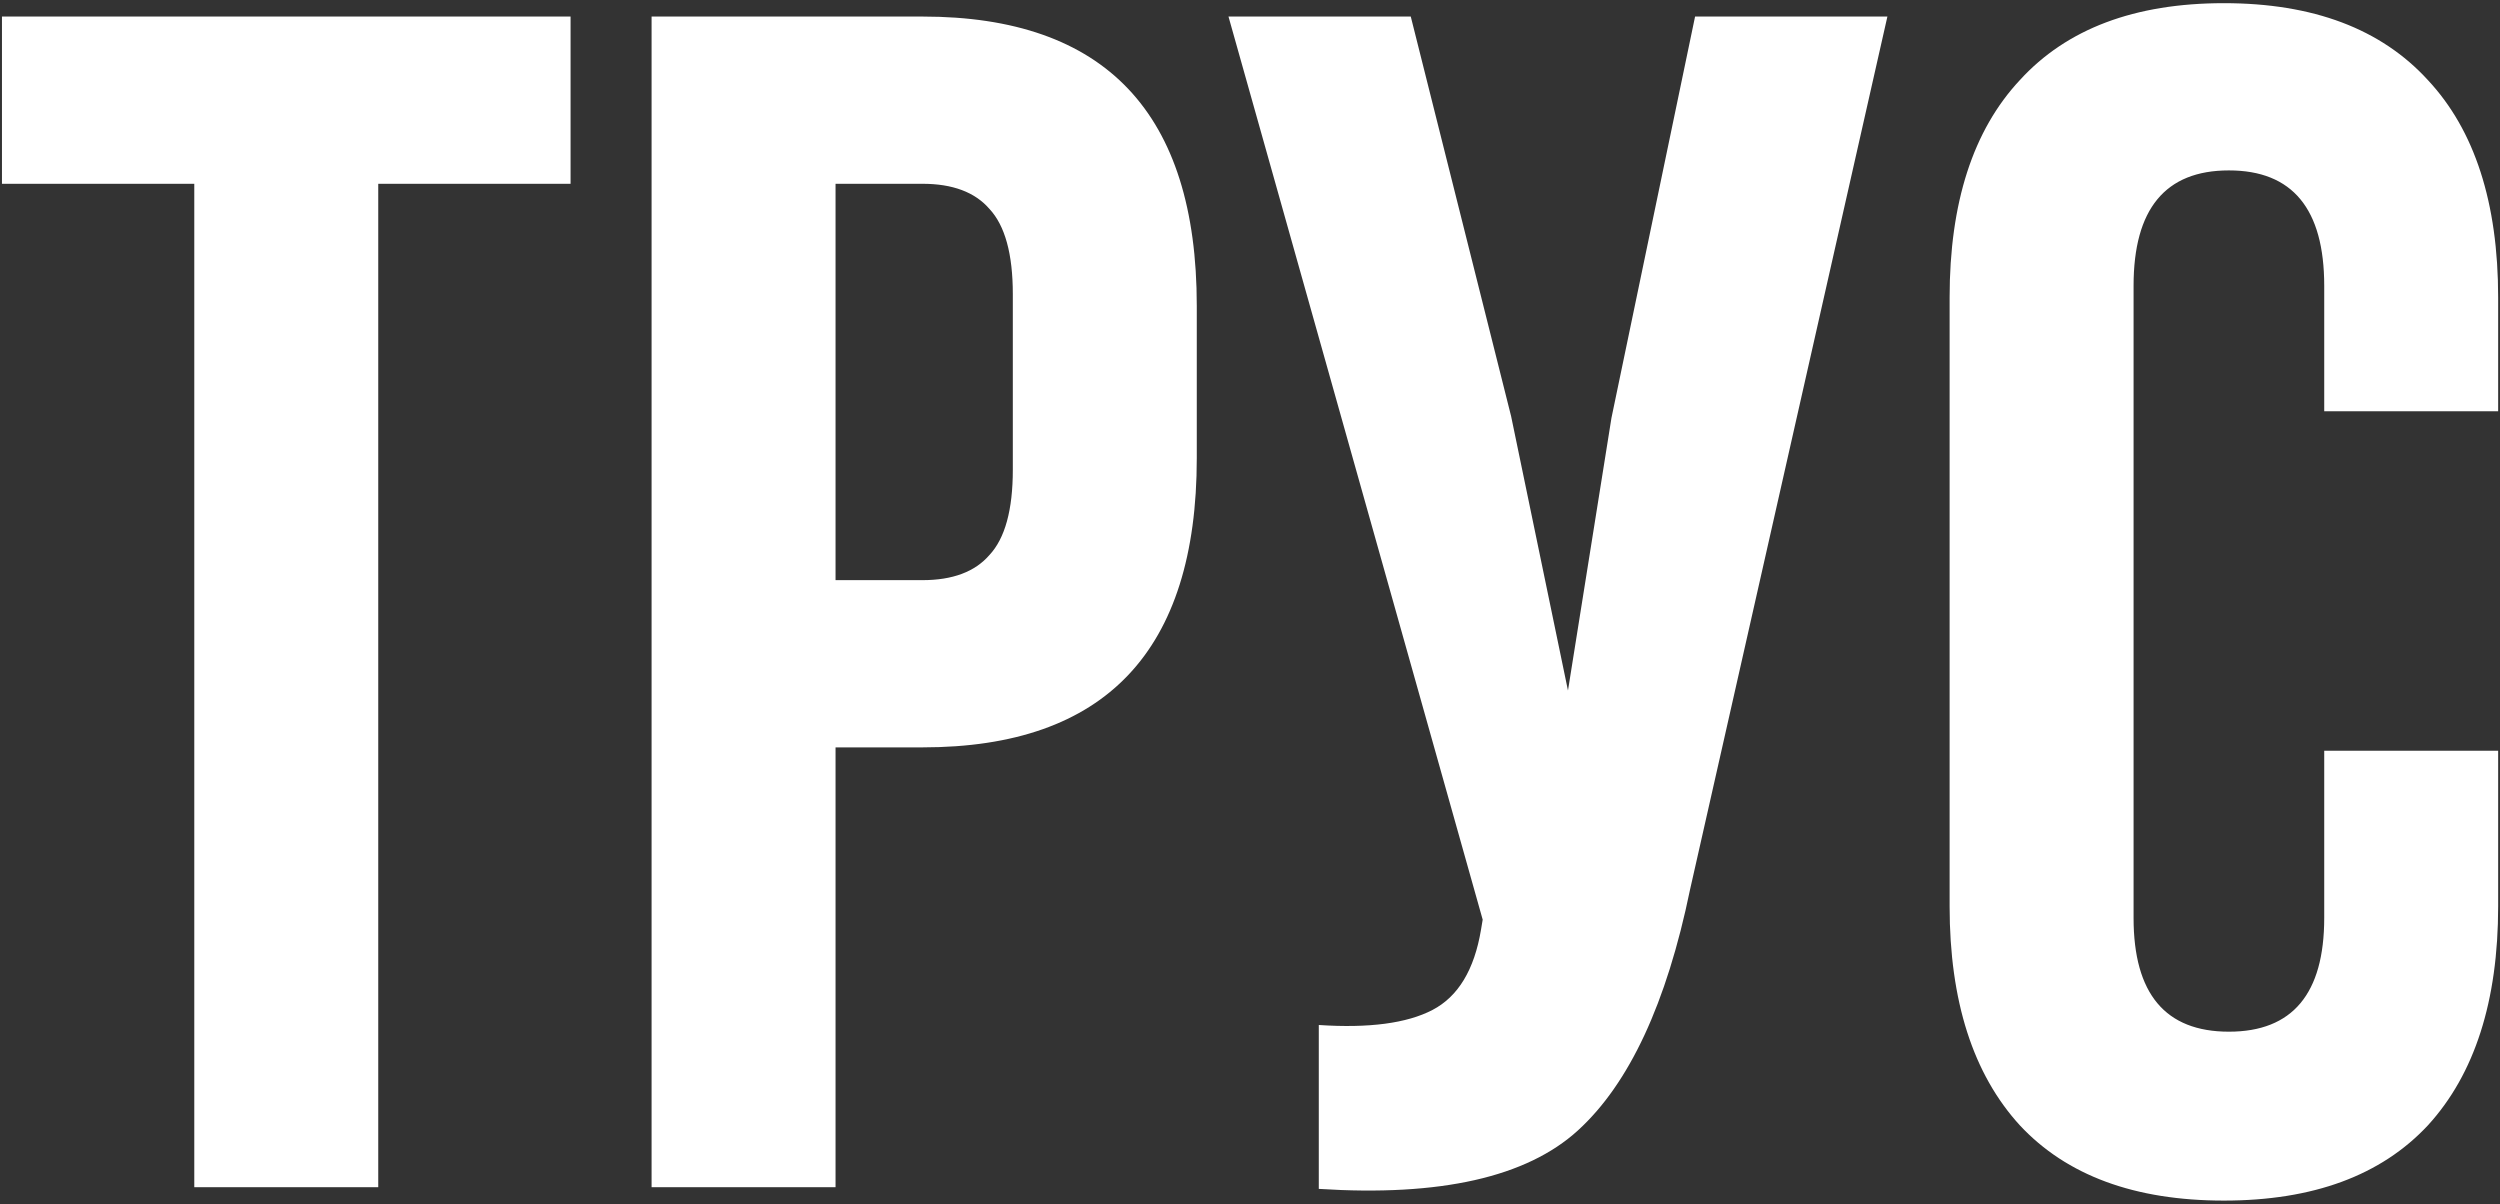 <?xml version="1.0" encoding="UTF-8"?> <svg xmlns="http://www.w3.org/2000/svg" width="438" height="211" viewBox="0 0 438 211" fill="none"><rect x="0" y="0" width="438" height="211" fill="#333333" stroke="none"/> <path d="M0.344 32.2V2.9H99.964V32.2H66.269V208H34.039V32.2H0.344ZM161.624 2.9C193.659 2.9 209.676 19.796 209.676 53.589V80.252C209.676 114.045 193.659 130.941 161.624 130.941H146.388V208H114.158V2.9H161.624ZM161.624 32.2H146.388V101.641H161.624C166.898 101.641 170.805 100.176 173.344 97.246C176.079 94.316 177.446 89.335 177.446 82.303V51.538C177.446 44.506 176.079 39.525 173.344 36.595C170.805 33.665 166.898 32.2 161.624 32.2ZM330.672 2.9L296.098 155.846C291.996 175.77 285.452 189.834 276.467 198.038C267.481 206.242 252.343 209.66 231.052 208.293V179.579C239.842 180.165 246.483 179.286 250.976 176.942C255.468 174.598 258.301 169.91 259.473 162.878L259.766 161.12L215.23 2.9H247.167L264.747 72.927L274.709 120.979L282.327 73.22L296.977 2.9H330.672ZM407.204 131.527H437.676V158.776C437.676 175.379 433.574 188.174 425.37 197.159C417.166 205.949 405.251 210.344 389.624 210.344C373.998 210.344 362.082 205.949 353.878 197.159C345.674 188.174 341.572 175.379 341.572 158.776V52.124C341.572 35.521 345.674 22.824 353.878 14.034C362.082 5.049 373.998 0.556 389.624 0.556C405.251 0.556 417.166 5.049 425.37 14.034C433.574 22.824 437.676 35.521 437.676 52.124V72.048H407.204V50.073C407.204 36.595 401.637 29.856 390.503 29.856C379.369 29.856 373.802 36.595 373.802 50.073V160.827C373.802 174.11 379.369 180.751 390.503 180.751C401.637 180.751 407.204 174.11 407.204 160.827V131.527Z" fill="white"></path> </svg> 